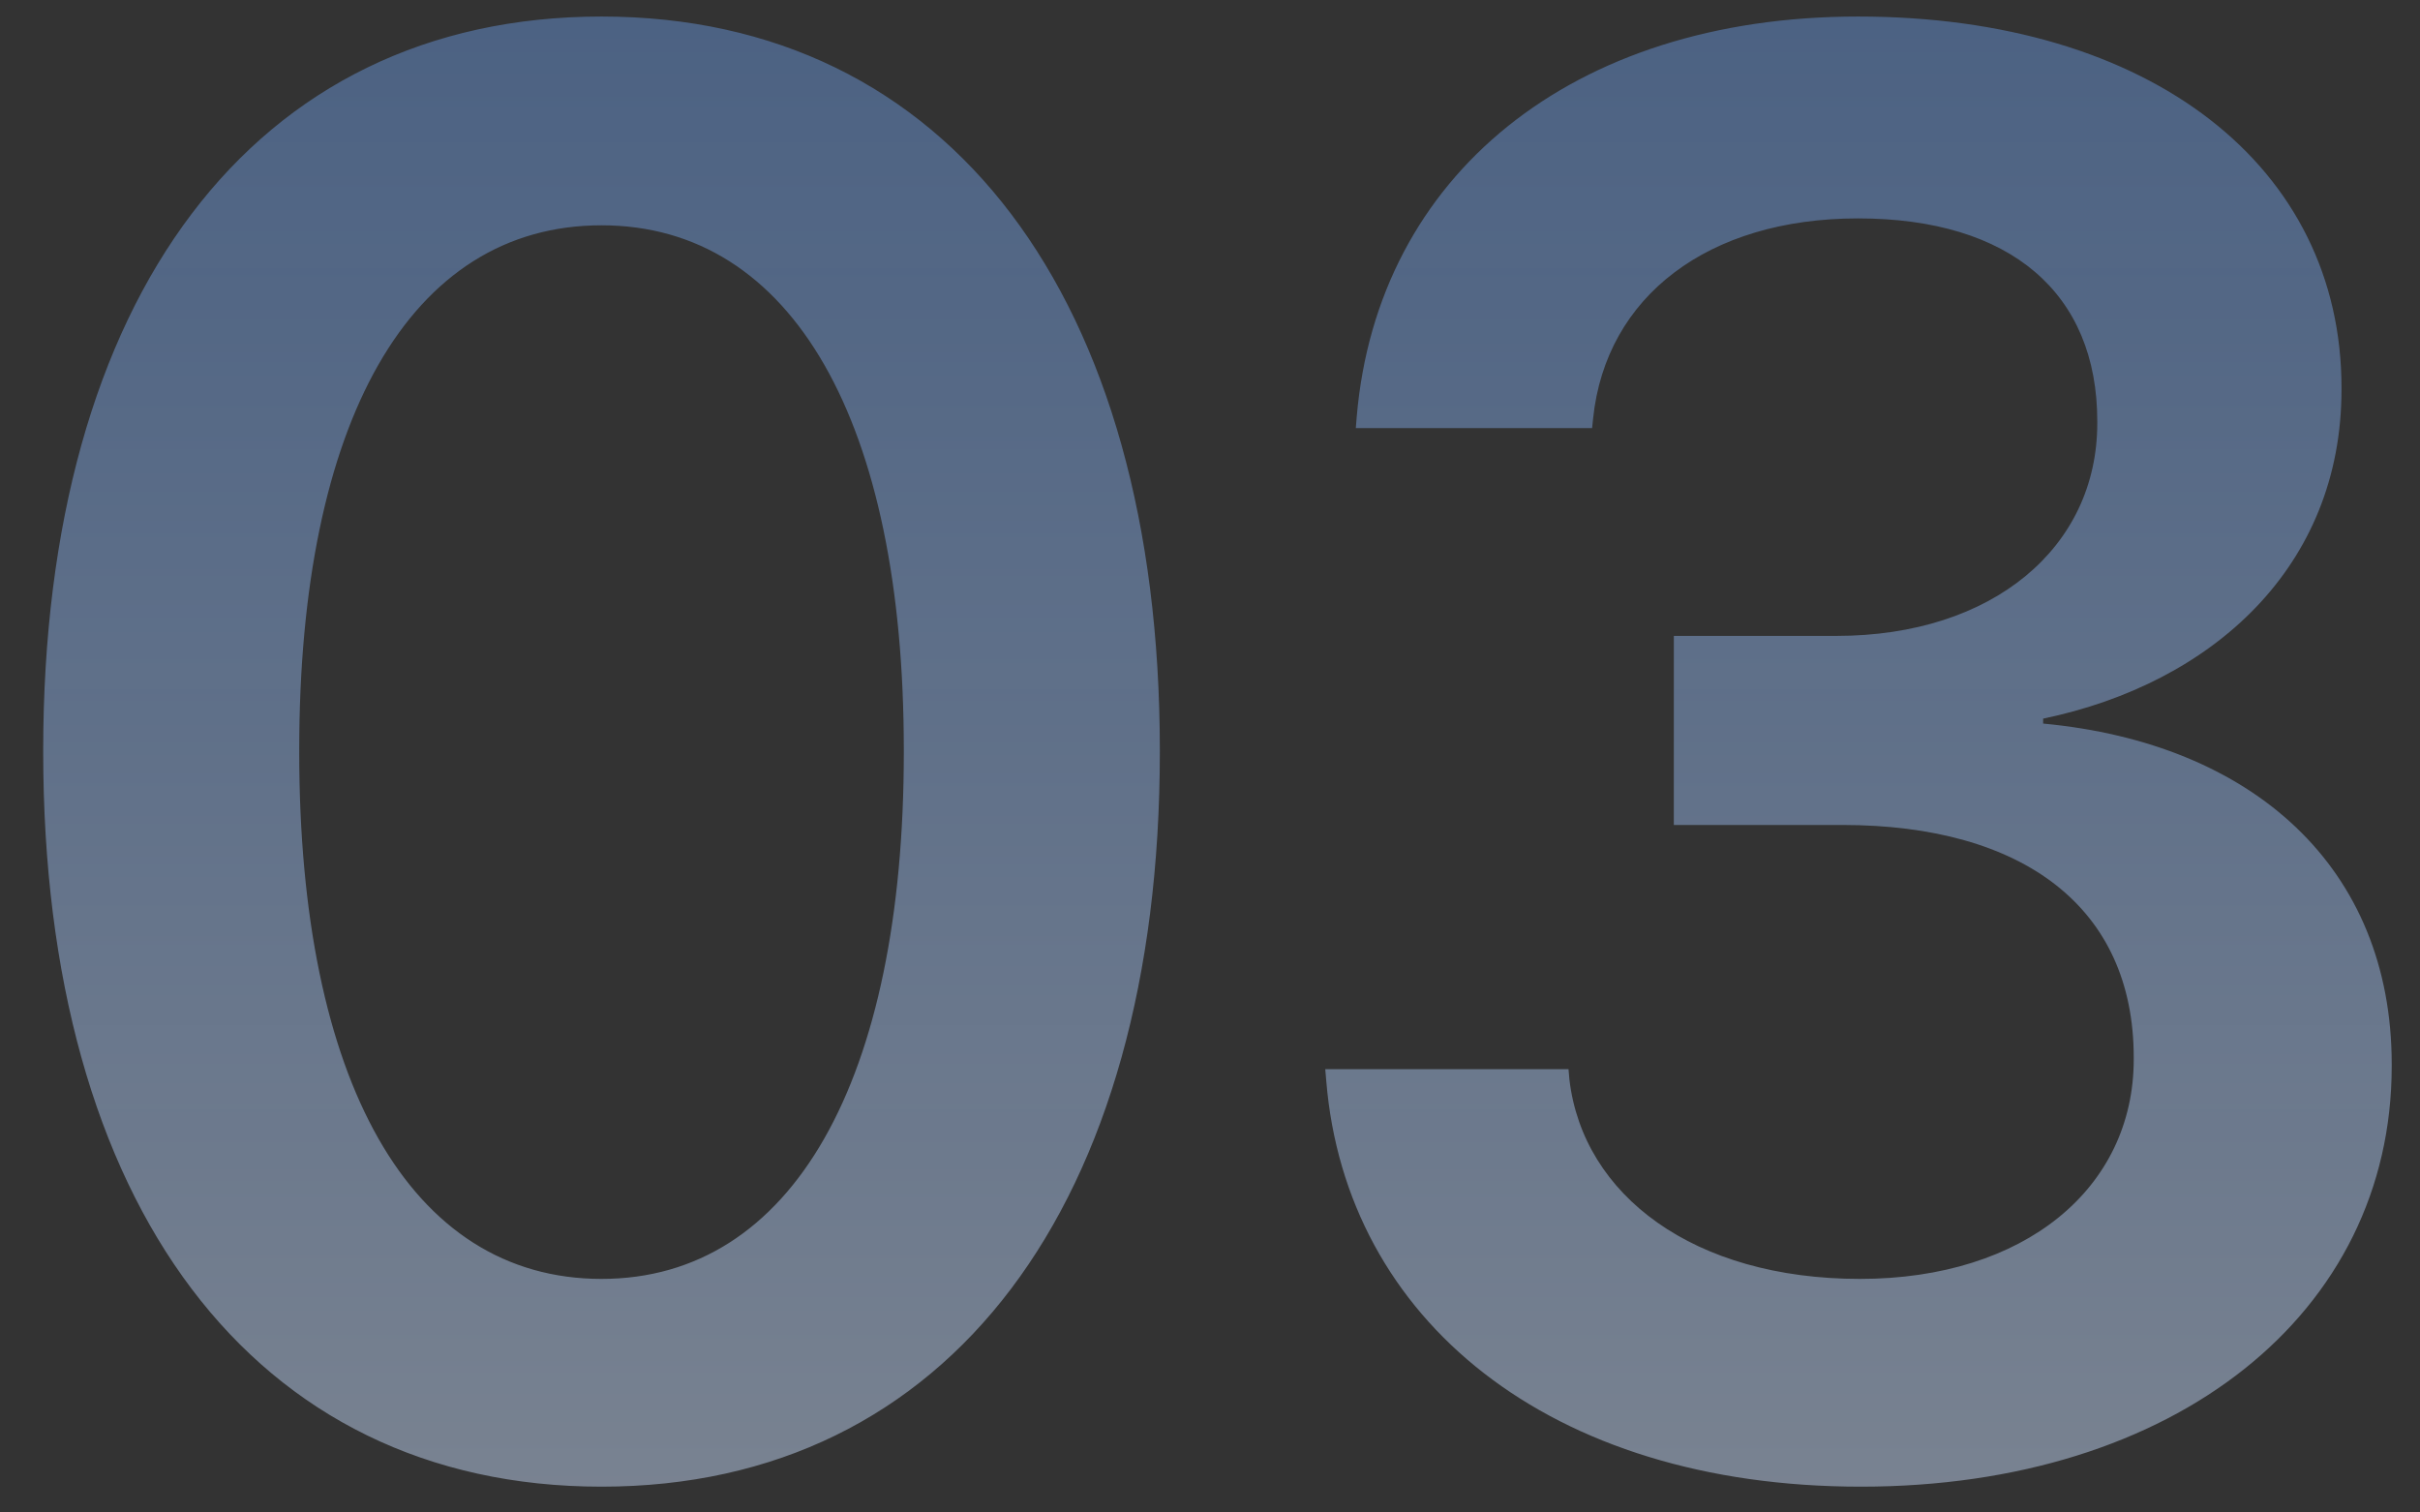 <svg width="48" height="30" viewBox="0 0 48 30" fill="none" xmlns="http://www.w3.org/2000/svg">
<rect x="0" y="0" width="48" height="30" fill="#333333" stroke="none"/>
<path d="M11.931 29.488C5.017 29.488 0.857 23.883 0.857 14.918V14.879C0.857 5.914 5.017 0.328 11.931 0.328C18.825 0.328 23.005 5.914 23.005 14.879V14.918C23.005 23.883 18.825 29.488 11.931 29.488ZM11.931 25.367C15.72 25.367 17.927 21.422 17.927 14.918V14.879C17.927 8.375 15.72 4.469 11.931 4.469C8.122 4.469 5.935 8.375 5.935 14.879V14.918C5.935 21.422 8.122 25.367 11.931 25.367ZM36.911 29.488C30.72 29.488 26.697 26.168 26.306 21.441L26.286 21.207H31.111L31.13 21.422C31.404 23.707 33.591 25.367 36.892 25.367C40.154 25.367 42.322 23.57 42.322 21.012V20.973C42.322 18.004 40.134 16.363 36.54 16.363H33.2V12.613H36.423C39.529 12.613 41.599 10.855 41.599 8.395V8.355C41.599 5.816 39.88 4.332 36.853 4.332C33.884 4.332 31.853 5.875 31.599 8.297L31.579 8.492H26.892L26.911 8.258C27.322 3.492 31.169 0.328 36.853 0.328C42.673 0.328 46.443 3.316 46.443 7.691V7.73C46.443 11.227 43.904 13.551 40.525 14.254V14.352C44.685 14.742 47.439 17.203 47.439 21.109V21.148C47.439 26.051 43.142 29.488 36.911 29.488Z" fill="url(#paint0_linear_2110_14436)" fill-opacity="0.5"/>
<defs>
<linearGradient id="paint0_linear_2110_14436" x1="23.833" y1="-38" x2="23.833" y2="47" gradientUnits="userSpaceOnUse">
<stop stop-color="#0066FF" stop-opacity="0.6"/>
<stop offset="1" stop-color="white"/>
</linearGradient>
</defs>
</svg>
